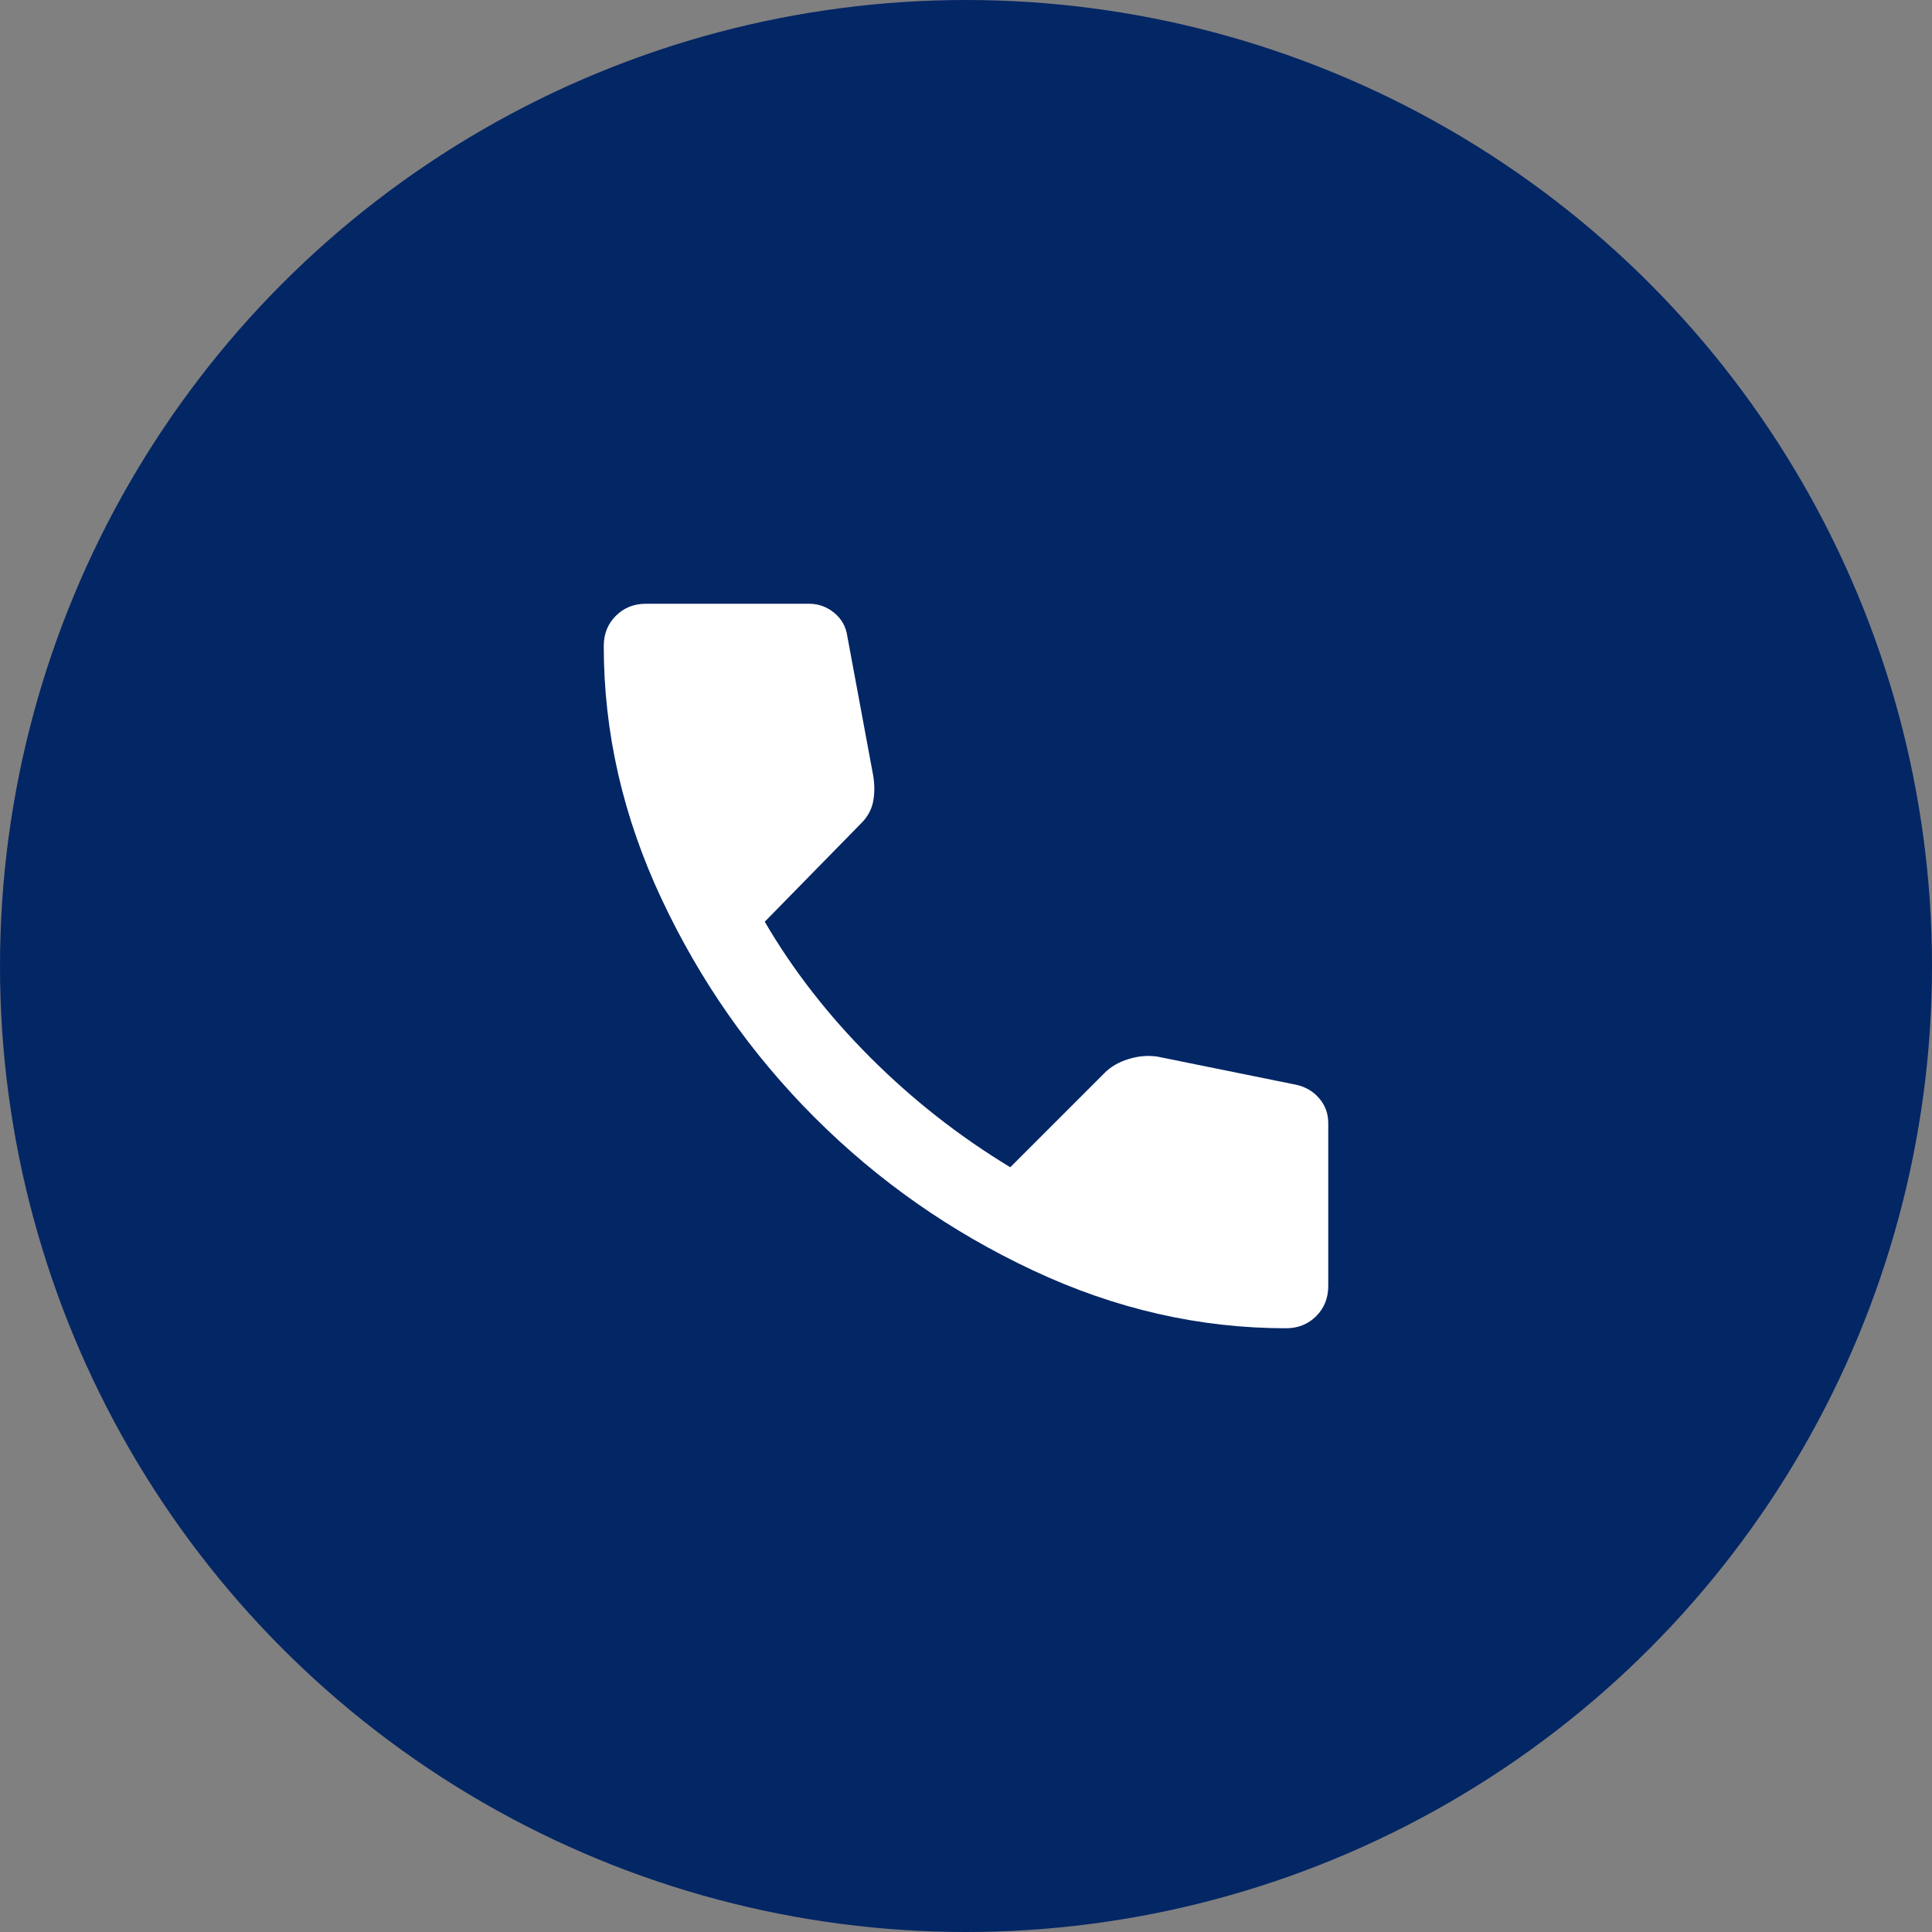 <svg width="48" height="48" viewBox="0 0 48 48" fill="none" xmlns="http://www.w3.org/2000/svg">
<rect x="0" y="0" width="48" height="48" fill="#808080" stroke="none"/>
<circle cx="24" cy="24" r="24" fill="#032665"/>
<path d="M31.95 33C29.8 33 27.704 32.521 25.663 31.562C23.621 30.604 21.813 29.337 20.238 27.762C18.663 26.187 17.396 24.379 16.438 22.337C15.479 20.296 15 18.2 15 16.05C15 15.75 15.1 15.5 15.3 15.3C15.5 15.1 15.75 15 16.05 15H20.1C20.333 15 20.542 15.075 20.725 15.225C20.908 15.375 21.017 15.567 21.05 15.8L21.7 19.3C21.733 19.533 21.729 19.746 21.688 19.937C21.646 20.129 21.55 20.3 21.4 20.45L19 22.9C19.7 24.1 20.575 25.225 21.625 26.275C22.675 27.325 23.833 28.233 25.1 29L27.45 26.65C27.6 26.5 27.796 26.387 28.038 26.312C28.279 26.237 28.517 26.217 28.75 26.25L32.2 26.95C32.433 27 32.625 27.112 32.775 27.287C32.925 27.462 33 27.667 33 27.9V31.95C33 32.25 32.9 32.5 32.7 32.7C32.5 32.9 32.25 33 31.95 33Z" fill="white"/>
</svg>
